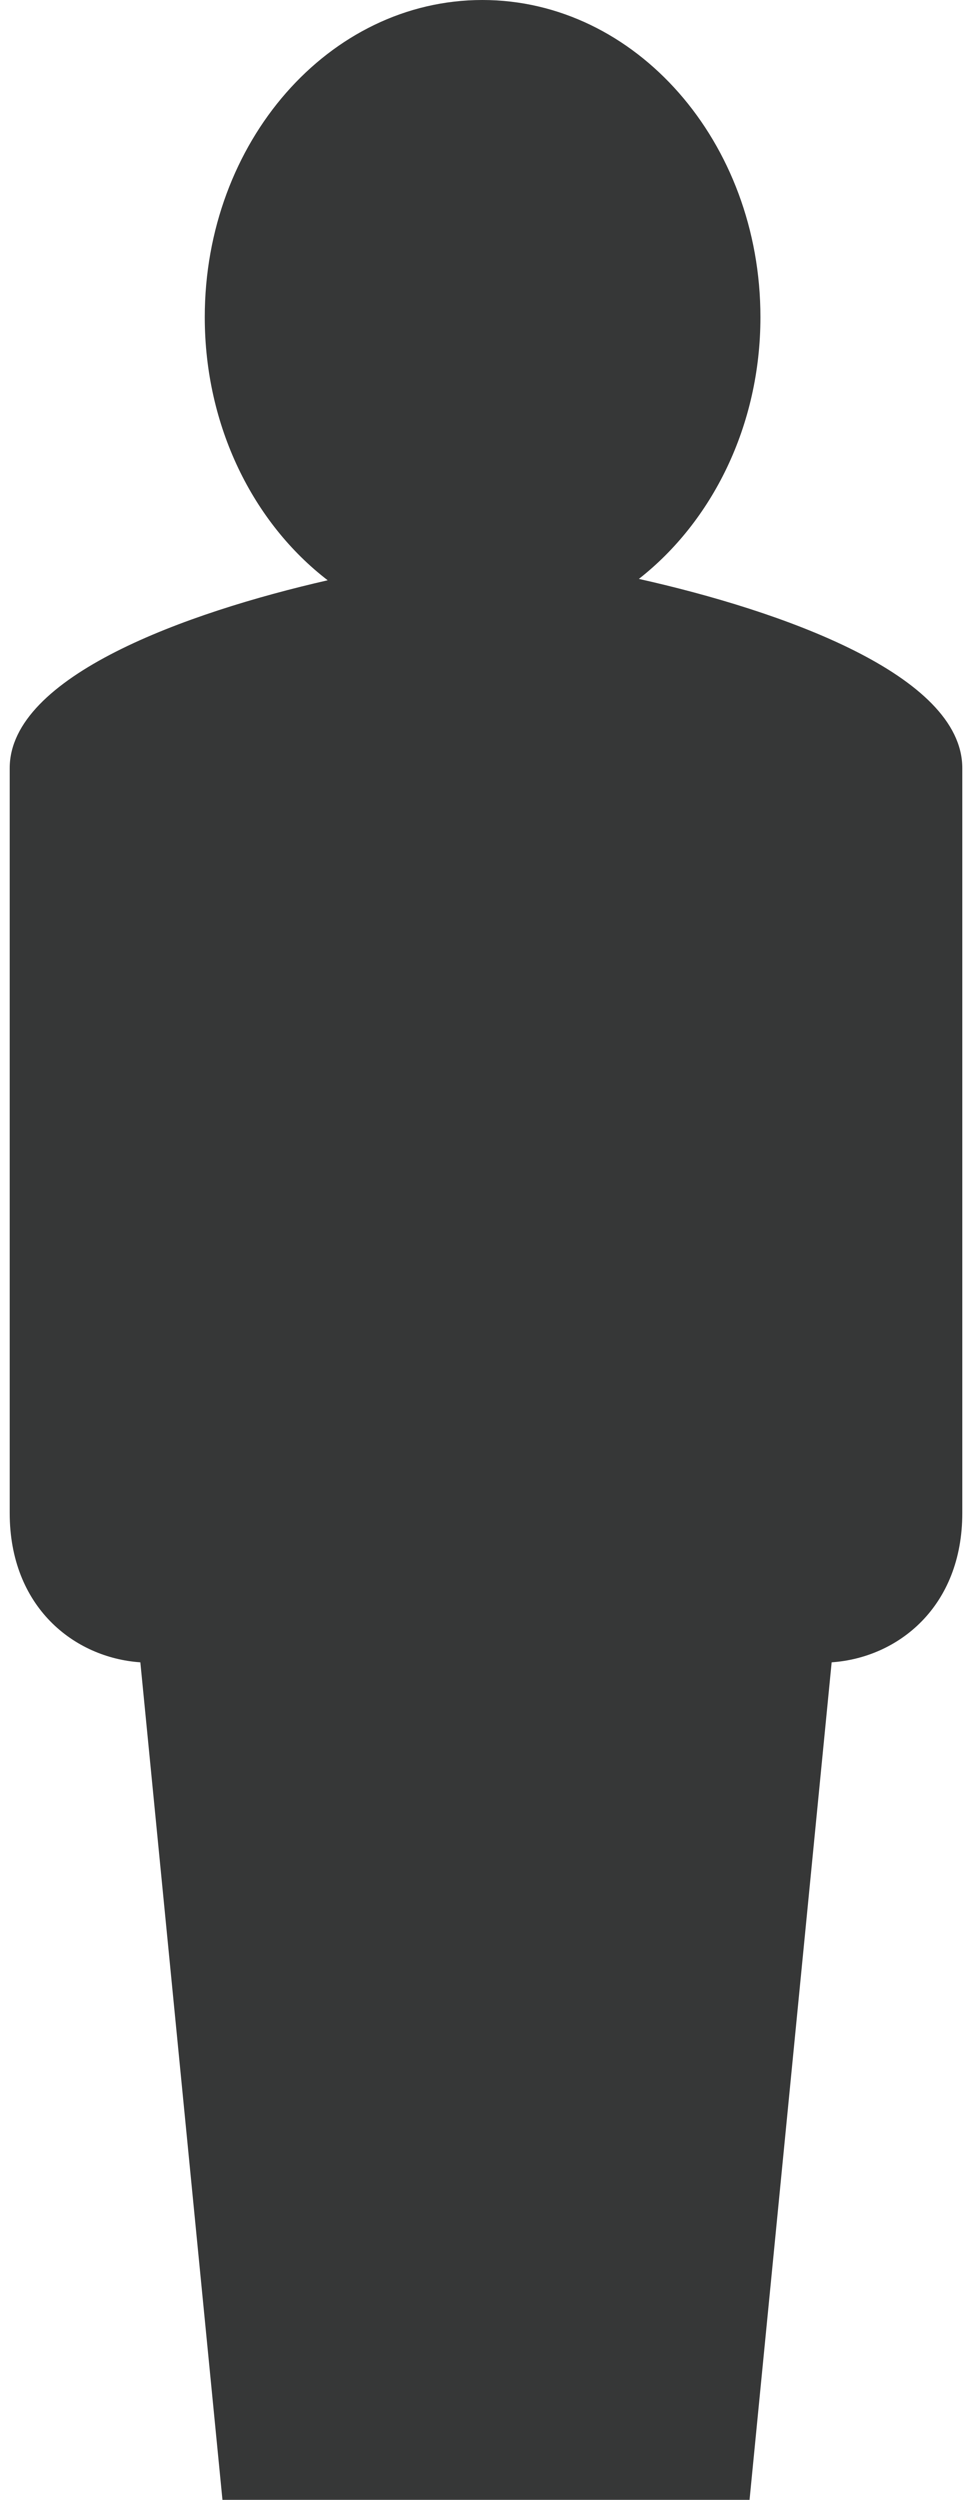 <?xml version="1.0" encoding="UTF-8"?>
<!DOCTYPE svg PUBLIC "-//W3C//DTD SVG 1.1//EN" "http://www.w3.org/Graphics/SVG/1.1/DTD/svg11.dtd">
<!-- Creator: CorelDRAW 2017 -->
<svg xmlns="http://www.w3.org/2000/svg" xml:space="preserve" width="21px" height="54px" version="1.1" style="shape-rendering:geometricPrecision; text-rendering:geometricPrecision; image-rendering:optimizeQuality; fill-rule:evenodd; clip-rule:evenodd"
viewBox="0 0 21 55.1"
 xmlns:xlink="http://www.w3.org/1999/xlink">
 <defs>
  <style type="text/css">
   <![CDATA[
    .fil0 {fill:#363737;fill-rule:nonzero}
   ]]>
  </style>
 </defs>
 <g id="Слой_x0020_1">
  <path class="fil0" d="M16.31 55.1l1.81 -18.46c1.46,-0.1 2.88,-1.22 2.88,-3.29l0 -16.42c0,-2.06 -4,-3.47 -7.13,-4.17 1.61,-1.26 2.68,-3.37 2.68,-5.77 0,-3.86 -2.75,-6.99 -6.13,-6.99 -3.38,0 -6.12,3.13 -6.12,6.99 0,2.41 1.07,4.54 2.71,5.8 -3.11,0.71 -7.01,2.11 -7.01,4.14l0 16.42c0,2.07 1.42,3.19 2.88,3.29l1.81 18.46 11.62 0z"/>
 </g>
</svg>
